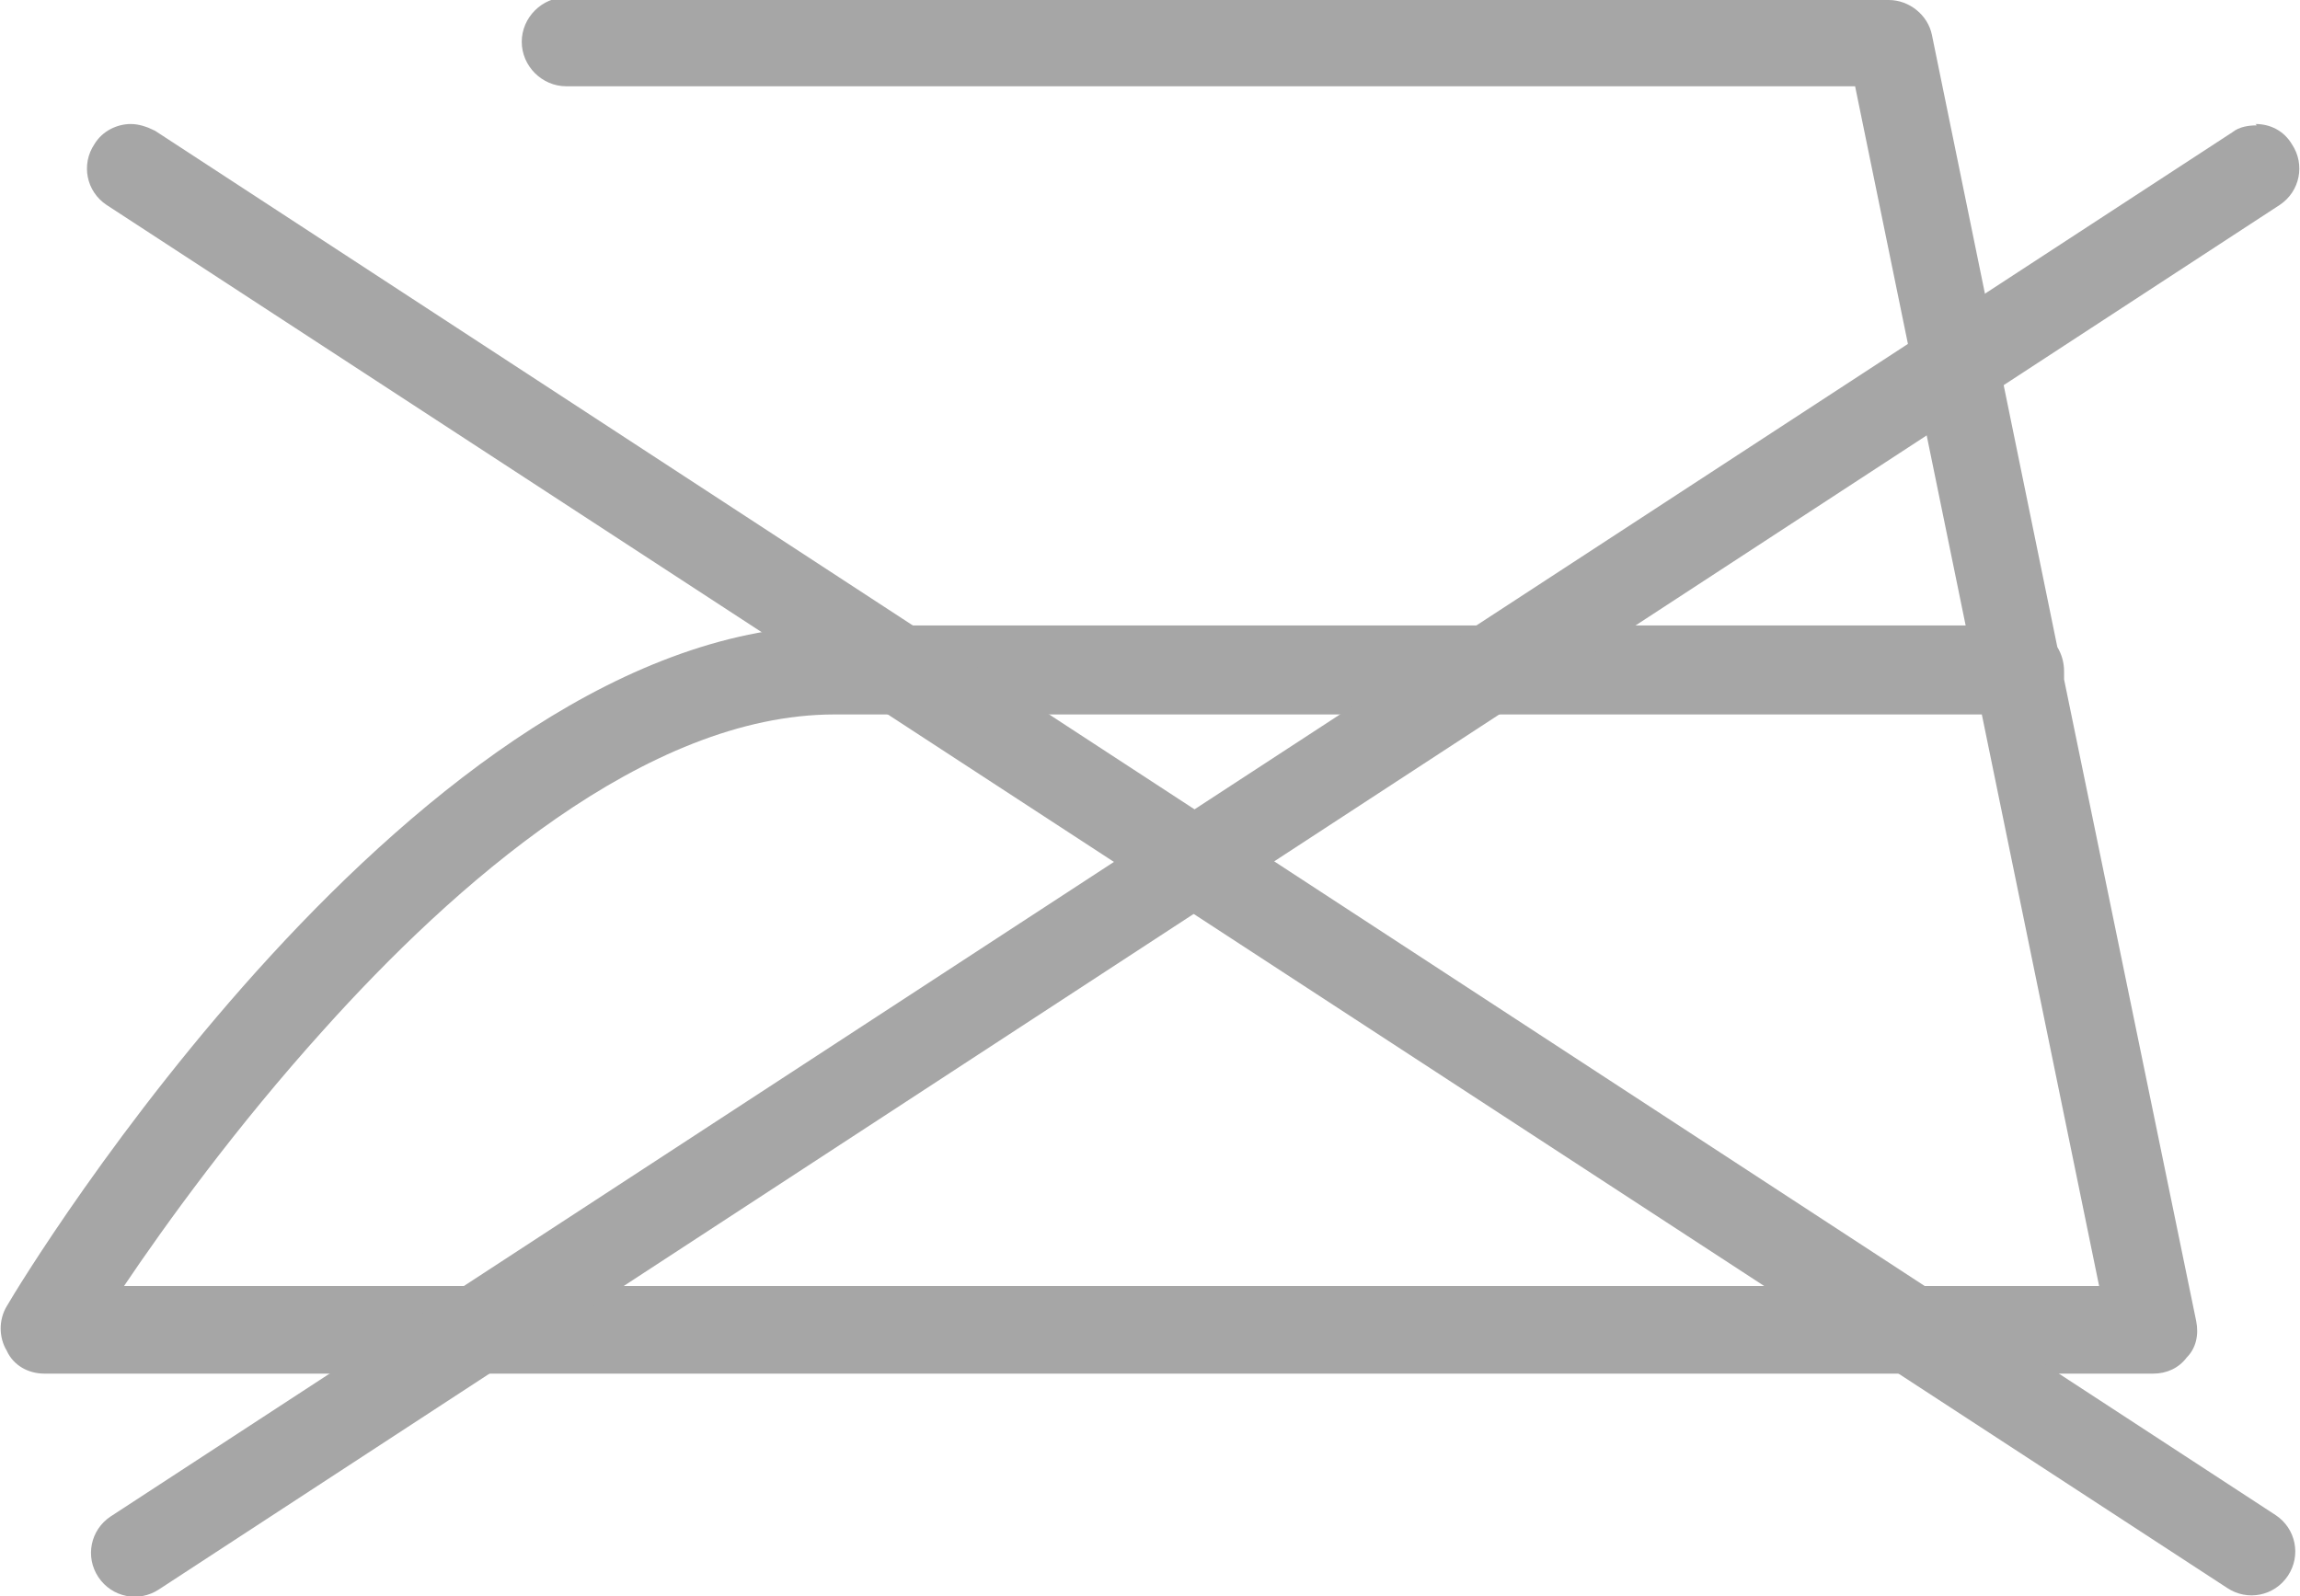 <?xml version="1.0" encoding="UTF-8"?>
<svg id="Capa_1" data-name="Capa 1" xmlns="http://www.w3.org/2000/svg" version="1.1" viewBox="0 0 17.06 11.84">
  <defs>
    <style>
      .cls-1 {
        fill: #a6a6a6;
        stroke-width: 0px;
      }
    </style>
  </defs>
  <g id="path1792">
    <path class="cls-1" d="M4.2,0h9.81c.15,0,.29.11.32.26l.93,4.54c.03.05.05.11.05.18,0,.02,0,.04,0,.06l.98,4.76c.02.1,0,.2-.07.27-.06.08-.15.12-.25.12H.33c-.12,0-.23-.06-.28-.17-.06-.1-.06-.23,0-.33.12-.21,3.06-5.05,6.15-5.05h8.38l-.82-4H4.2c-.18,0-.33-.15-.33-.33s.15-.33.33-.33ZM14.7,5.3H6.19c-1.4,0-2.83,1.27-3.79,2.34-.65.72-1.17,1.44-1.48,1.9h14.65l-.87-4.24Z"/>
  </g>
  <g id="g1548">
    <g id="path2208">
      <path class="cls-1" d="M.97.92c.06,0,.12.02.18.05l15.73,10.27c.15.1.19.3.09.45-.1.15-.3.19-.45.09L.79,1.52c-.15-.1-.19-.3-.09-.45.06-.1.17-.15.27-.15Z"/>
    </g>
    <g id="path2831">
      <path class="cls-1" d="M16.73.92c.11,0,.21.05.27.15.1.15.06.35-.09.45L1.18,11.79c-.15.1-.35.06-.45-.09-.1-.15-.06-.35.09-.45L16.56.98c.05-.04.12-.05.18-.05Z"/>
    </g>
  </g>
</svg>
